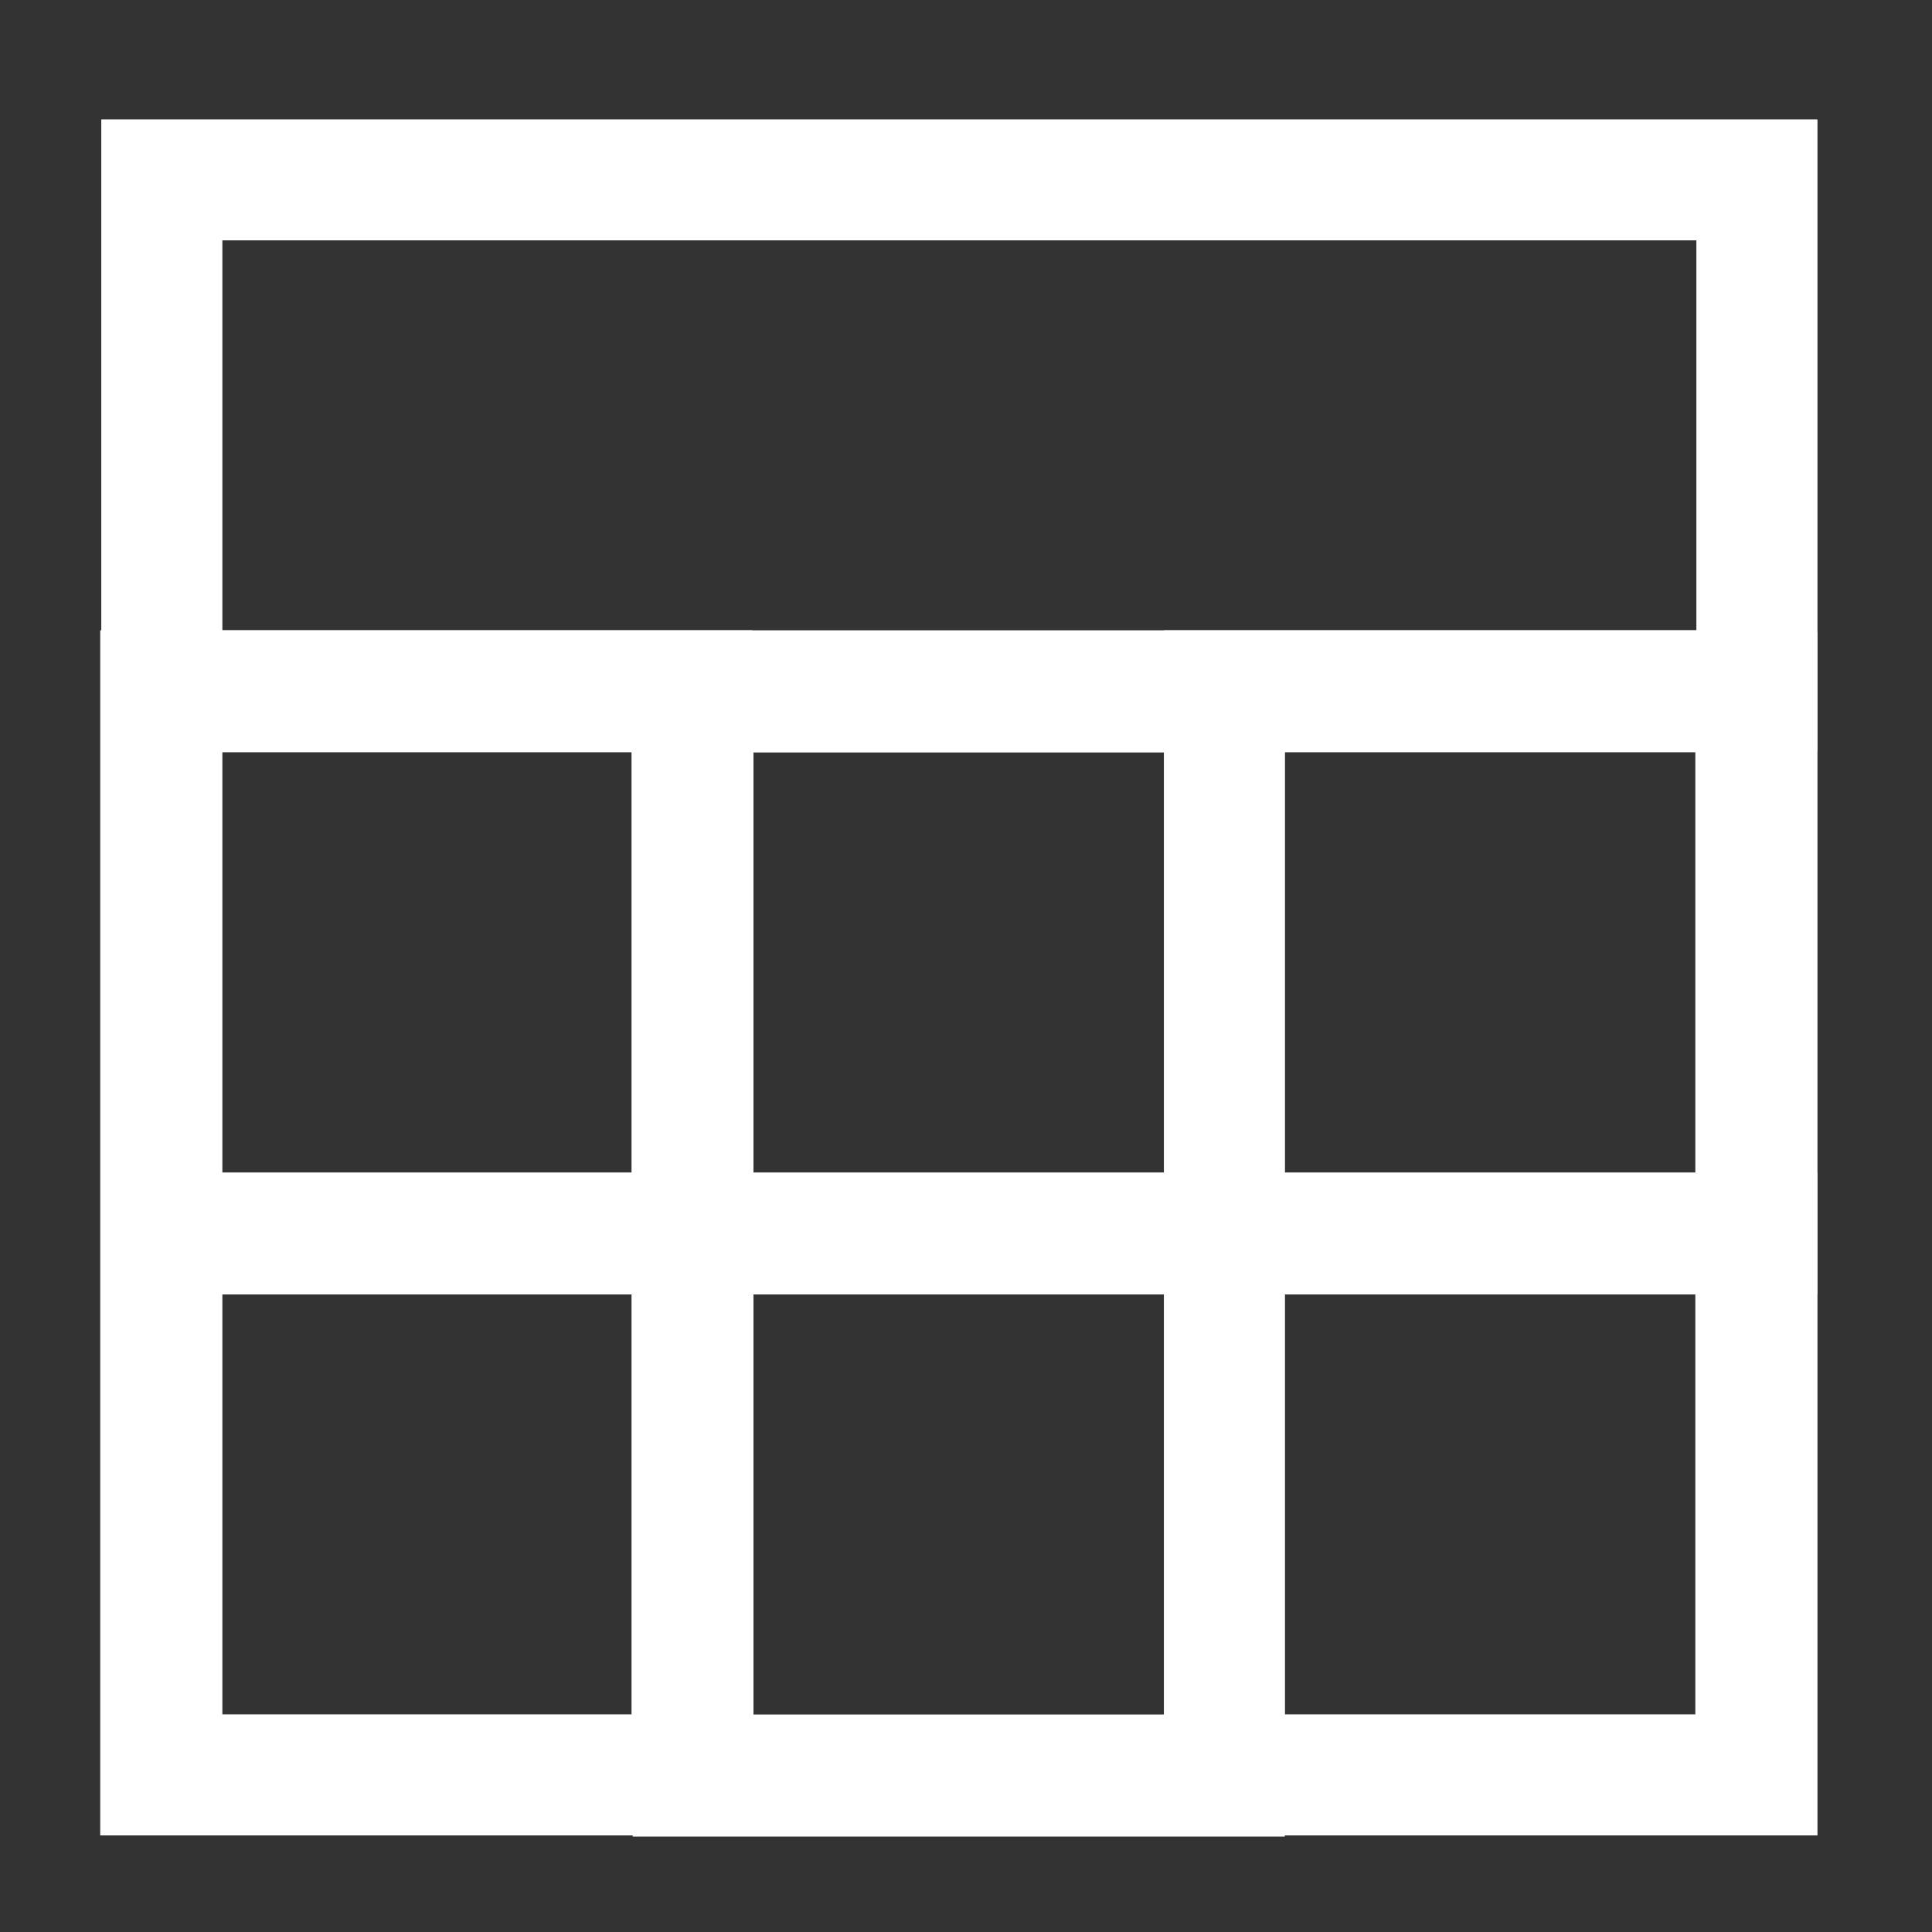 <?xml version="1.0" encoding="UTF-8"?><svg id="Warstwa_1" xmlns="http://www.w3.org/2000/svg" viewBox="0 0 16 16"><rect x="0" y="0" width="16" height="16" fill="#333333" stroke="none"/><defs><style>.cls-1{fill:none;stroke:#fff;stroke-miterlimit:10;}</style></defs><rect class="cls-1" x="1.34" y="1.49" width="13.21" height="13.21"/><rect class="cls-1" x="1.34" y="1.49" width="13.21" height="4.23"/><rect class="cls-1" x="1.34" y="5.73" width="13.21" height="4.49"/><rect class="cls-1" x="1.34" y="10.21" width="13.21" height="4.49"/><rect class="cls-1" x="-.95" y="8.01" width="8.98" height="4.4" transform="translate(-6.68 13.75) rotate(-90)"/><rect class="cls-1" x="3.45" y="8.01" width="8.98" height="4.4" transform="translate(-2.27 18.16) rotate(-90)"/><rect class="cls-1" x="7.86" y="8.01" width="8.98" height="4.4" transform="translate(2.13 22.56) rotate(-90)"/></svg>